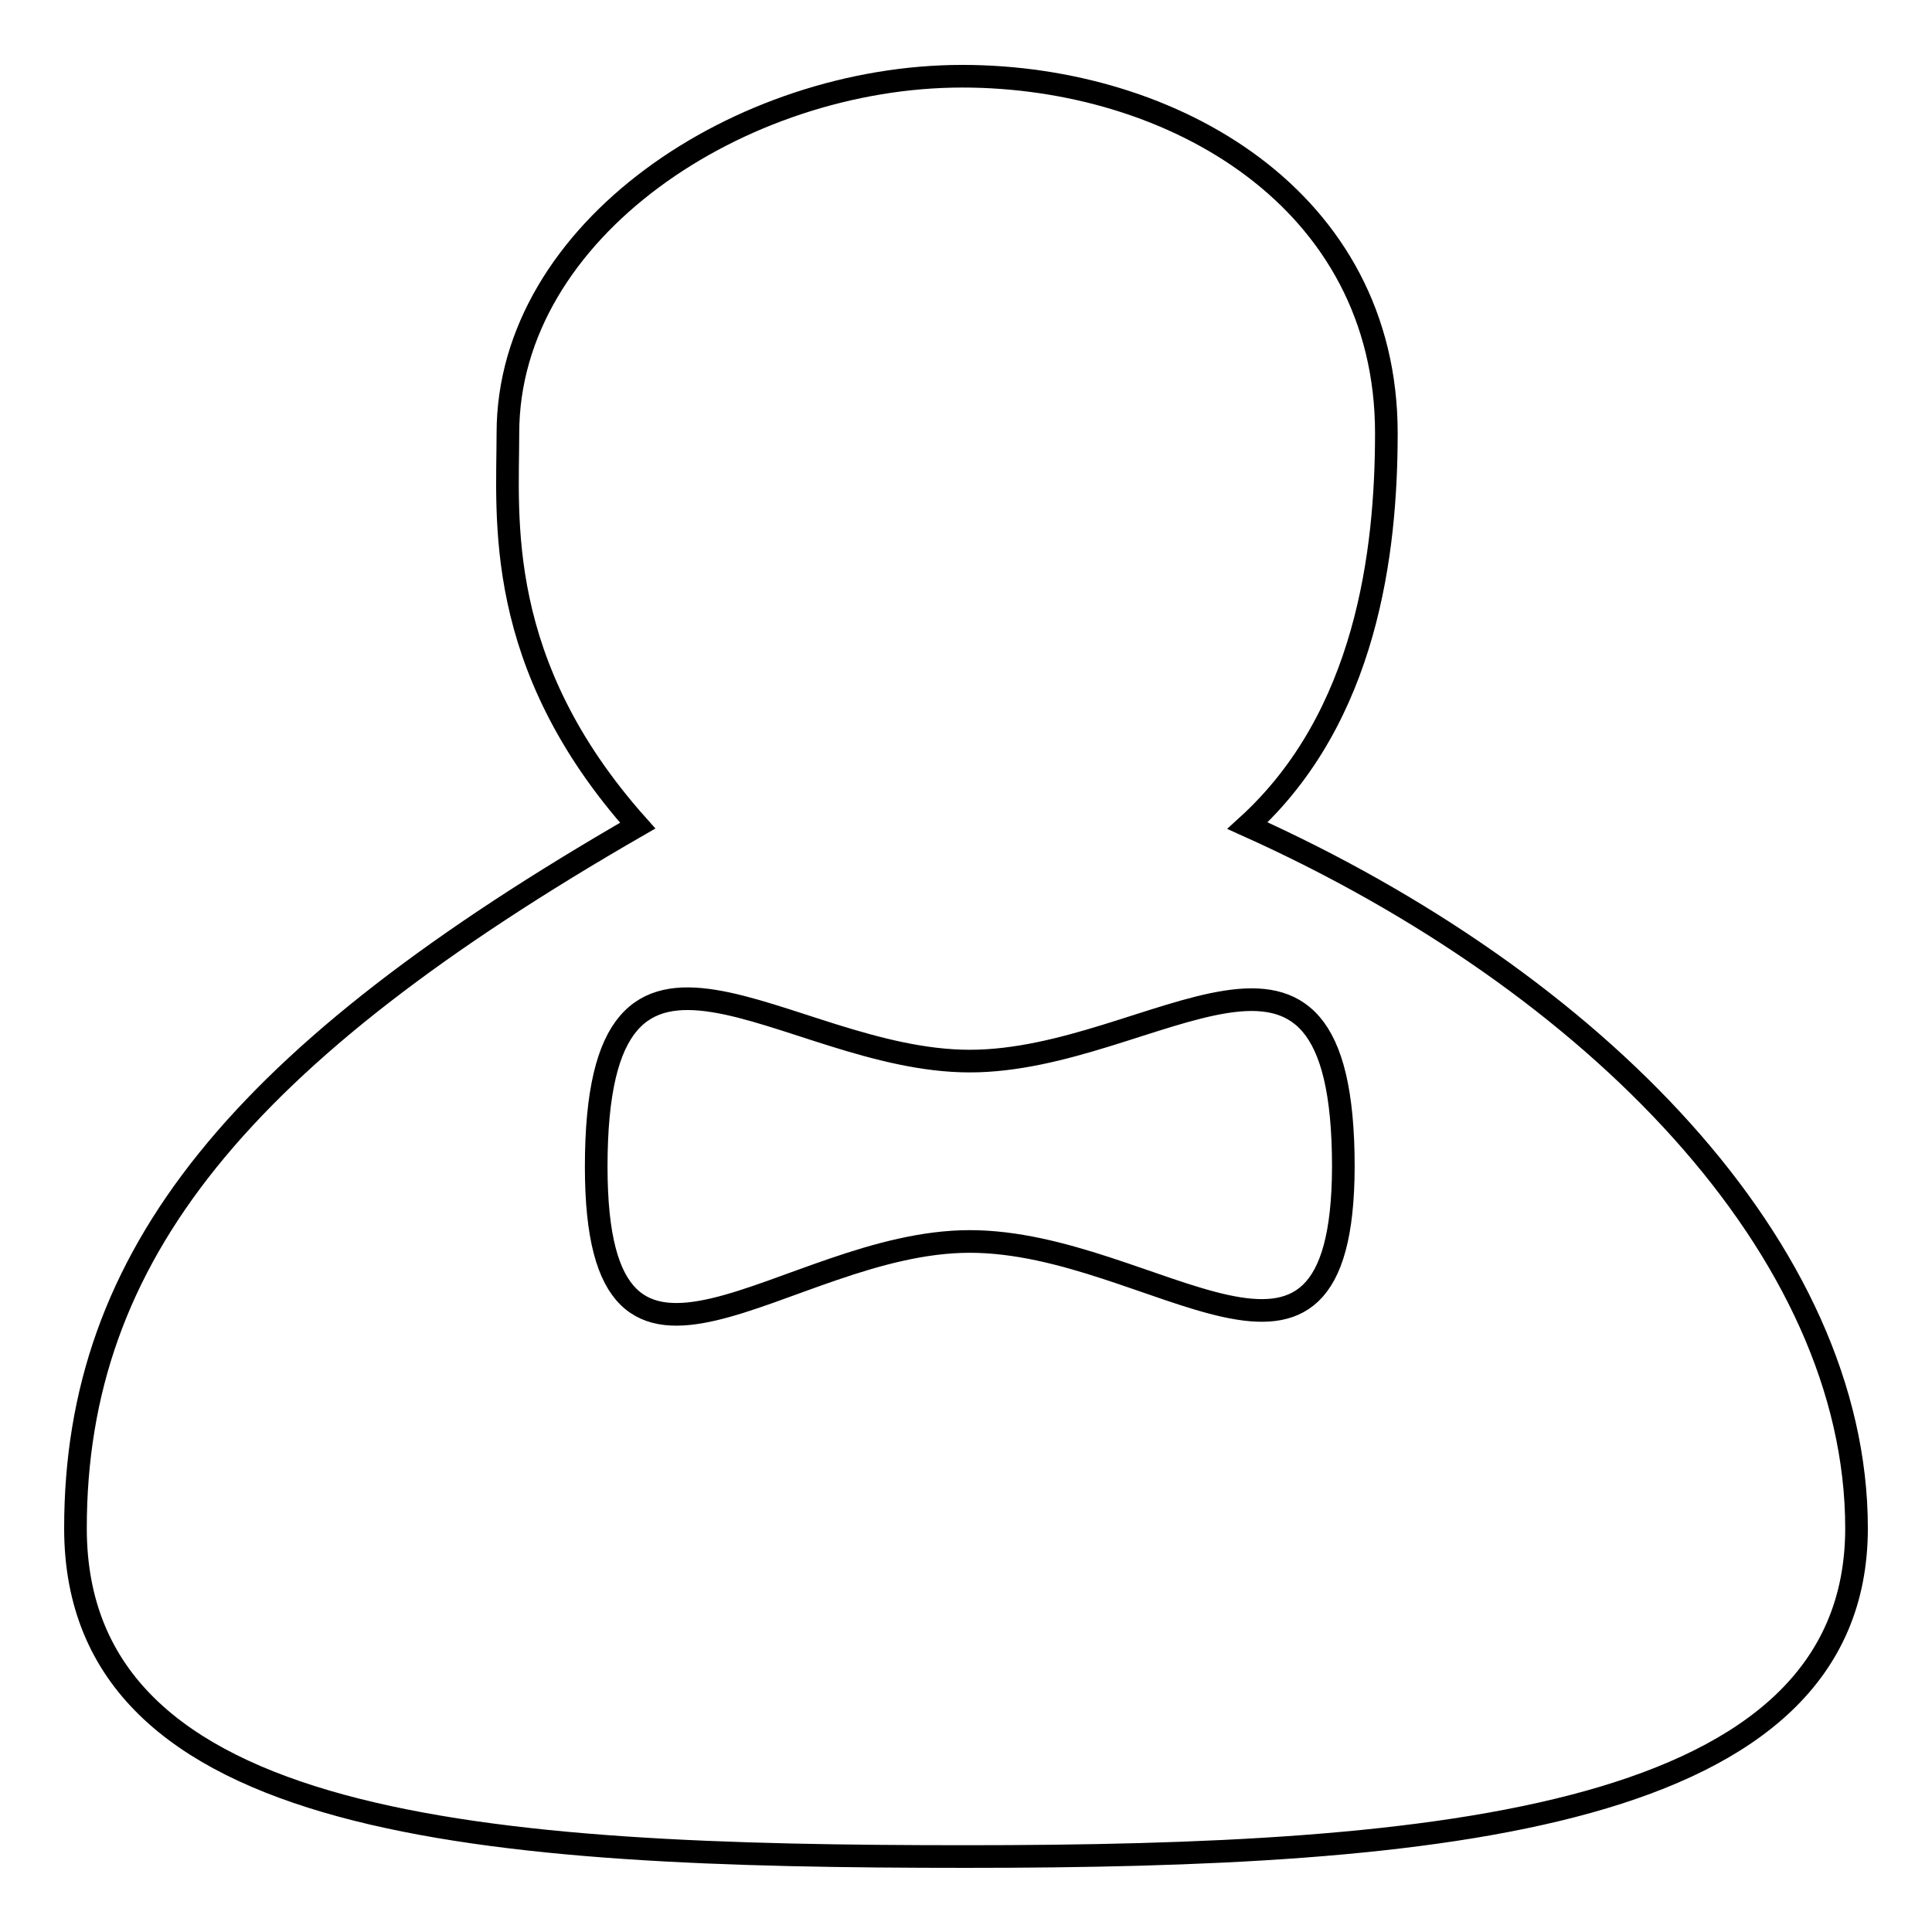 <?xml version="1.0" encoding="utf-8"?>
<!-- Svg Vector Icons : http://www.onlinewebfonts.com/icon -->
<!DOCTYPE svg PUBLIC "-//W3C//DTD SVG 1.1//EN" "http://www.w3.org/Graphics/SVG/1.1/DTD/svg11.dtd">
<svg version="1.1" xmlns="http://www.w3.org/2000/svg" xmlns:xlink="http://www.w3.org/1999/xlink" x="0px" y="0px" viewBox="0 0 256 256" enable-background="new 0 0 256 256" xml:space="preserve">
<g><g><path stroke-width="3" fill-opacity="0" stroke="#000000"  d="M165.3,109.4c15.8-14.4,18.4-36.3,18.4-52c0-31-28.3-47.3-56.2-47.3c-29.3,0-60.2,20.3-60.2,47.3c0,11.2-2,30.5,17.2,52C31.9,139.7,10,166.3,10,202.5c0,40,54.5,43.5,118,43.5c62.5,0,118-4.8,118-43.5C246,165.6,211.3,130.1,165.3,109.4z M128.5,164.5c-24.5,0-49.5,27.3-49.5-9.9c0-39.9,25-14,49.5-14c24.5,0,49.5-25.6,49.5,14C177.9,190.6,153,164.5,128.5,164.5z"/></g></g>
</svg>